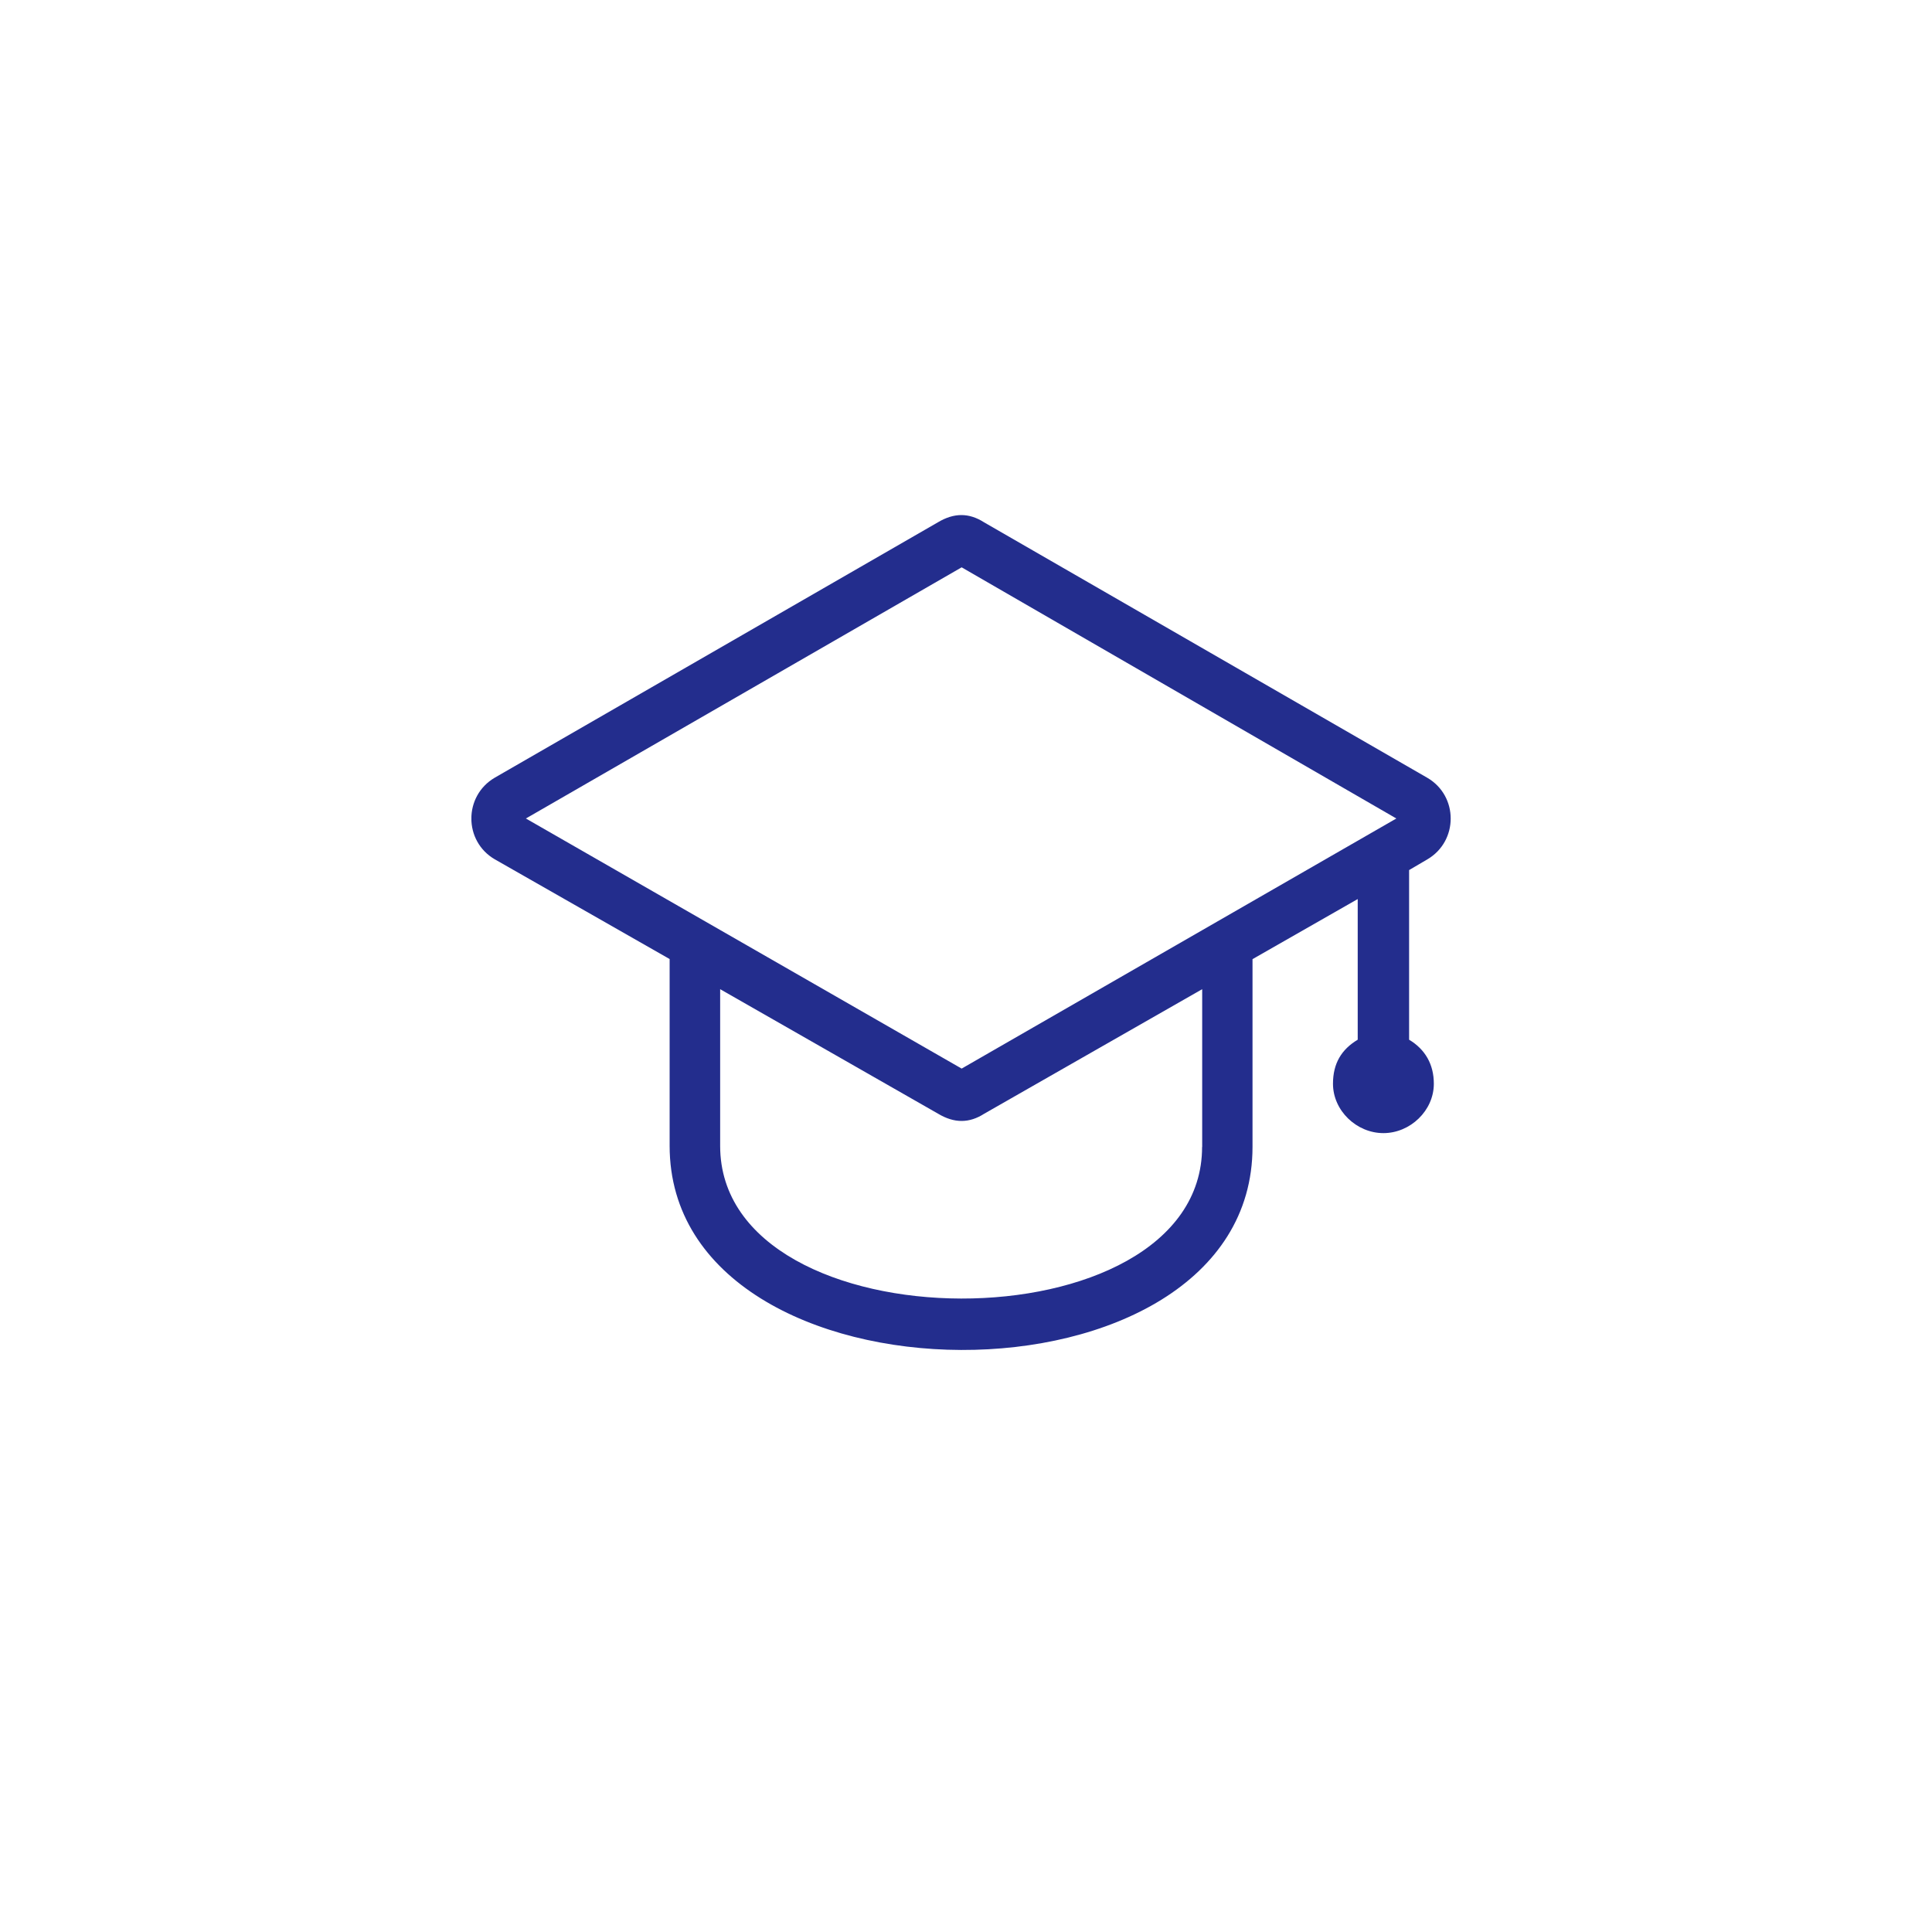 <?xml version="1.0" encoding="utf-8"?>
<!-- Generator: Adobe Illustrator 24.0.3, SVG Export Plug-In . SVG Version: 6.00 Build 0)  -->
<svg version="1.1" id="Ebene_2_1_" xmlns="http://www.w3.org/2000/svg" xmlns:xlink="http://www.w3.org/1999/xlink" x="0px" y="0px"
	 viewBox="0 0 200 200" style="enable-background:new 0 0 200 200;" xml:space="preserve">
<style type="text/css">
	.st0{clip-path:url(#SVGID_2_);fill:#232D8D;}
</style>
<g>
	<defs>
		<rect id="SVGID_1_" x="48.8" y="53.31" width="101.39" height="86.45"/>
	</defs>
	<clipPath id="SVGID_2_">
		<use xlink:href="#SVGID_1_"  style="overflow:visible;"/>
	</clipPath>
	<path class="st0" d="M124.44,118.73c0,21-49.89,20.89-49.89-0.11V102.4l22.56,12.89c1.67,1,3.22,1,4.78,0l22.56-12.89V118.73z
		 M144.55,84.73l-45,25.89L54.44,84.73l45.11-26L144.55,84.73z M51.21,80.51c-3.22,1.89-3.22,6.56,0,8.44l18.11,10.33v19.33
		c0,28,60.34,28.33,60.34,0.11V99.29l10.89-6.22v14.56c-1.67,1-2.56,2.44-2.56,4.56c0,2.78,2.44,5.11,5.22,5.11
		c2.78,0,5.22-2.33,5.22-5.11c0-2-0.89-3.56-2.56-4.56V90.07l1.89-1.11c3.22-1.89,3.22-6.56,0-8.44l-45.89-26.45
		c-1.56-1-3.11-1-4.78,0L51.21,80.51z"/>
</g>
</svg>
